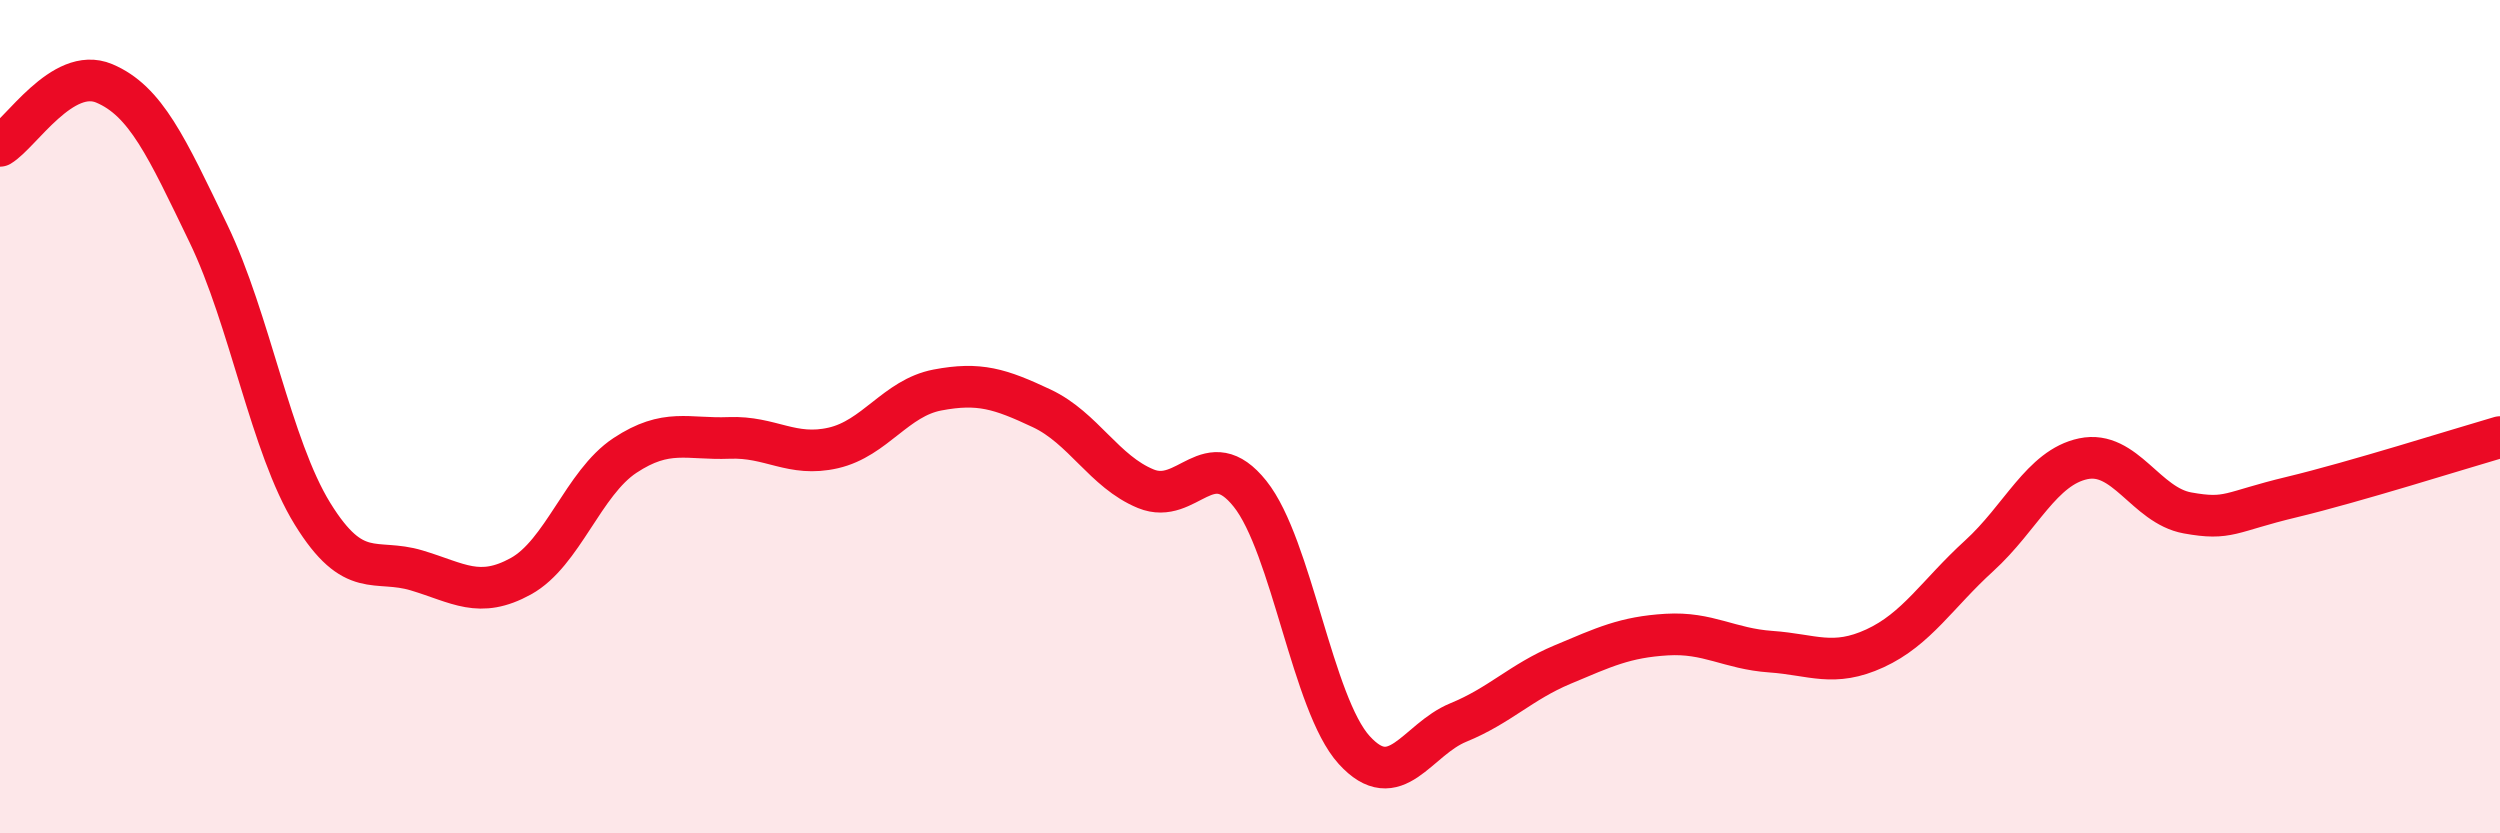 
    <svg width="60" height="20" viewBox="0 0 60 20" xmlns="http://www.w3.org/2000/svg">
      <path
        d="M 0,3.5 C 0.5,3.2 1.5,1.58 2.5,2 C 3.5,2.42 4,3.53 5,5.6 C 6,7.67 6.5,10.71 7.5,12.33 C 8.5,13.95 9,13.39 10,13.69 C 11,13.99 11.5,14.38 12.5,13.83 C 13.5,13.28 14,11.59 15,10.93 C 16,10.27 16.5,10.55 17.5,10.51 C 18.5,10.47 19,10.98 20,10.75 C 21,10.52 21.5,9.55 22.5,9.36 C 23.5,9.17 24,9.33 25,9.8 C 26,10.27 26.5,11.32 27.5,11.73 C 28.5,12.14 29,10.6 30,11.85 C 31,13.1 31.5,16.9 32.5,18 C 33.5,19.1 34,17.75 35,17.34 C 36,16.93 36.5,16.37 37.5,15.95 C 38.5,15.53 39,15.29 40,15.23 C 41,15.17 41.5,15.57 42.5,15.64 C 43.5,15.71 44,16.02 45,15.56 C 46,15.1 46.5,14.25 47.5,13.34 C 48.5,12.43 49,11.22 50,11.01 C 51,10.8 51.5,12.13 52.5,12.31 C 53.5,12.49 53.5,12.29 55,11.93 C 56.5,11.57 59,10.78 60,10.49L60 20L0 20Z"
        fill="#EB0A25"
        opacity="0.1"
        stroke-linecap="round"
        stroke-linejoin="round"
      />
      <path
        d="M 0,3.5 C 0.5,3.2 1.5,1.58 2.5,2 C 3.5,2.42 4,3.53 5,5.6 C 6,7.67 6.5,10.71 7.5,12.33 C 8.5,13.95 9,13.39 10,13.69 C 11,13.99 11.5,14.38 12.5,13.83 C 13.5,13.28 14,11.59 15,10.93 C 16,10.27 16.5,10.55 17.5,10.51 C 18.5,10.47 19,10.98 20,10.75 C 21,10.52 21.5,9.55 22.5,9.36 C 23.5,9.17 24,9.33 25,9.8 C 26,10.27 26.5,11.32 27.5,11.73 C 28.5,12.14 29,10.6 30,11.85 C 31,13.1 31.5,16.9 32.5,18 C 33.5,19.1 34,17.75 35,17.34 C 36,16.93 36.5,16.37 37.5,15.95 C 38.5,15.53 39,15.29 40,15.23 C 41,15.17 41.5,15.57 42.5,15.64 C 43.5,15.71 44,16.02 45,15.56 C 46,15.1 46.5,14.25 47.5,13.34 C 48.5,12.43 49,11.22 50,11.01 C 51,10.8 51.5,12.13 52.5,12.31 C 53.5,12.49 53.5,12.29 55,11.93 C 56.5,11.57 59,10.78 60,10.49"
        stroke="#EB0A25"
        stroke-width="1"
        fill="none"
        stroke-linecap="round"
        stroke-linejoin="round"
      />
    </svg>
  